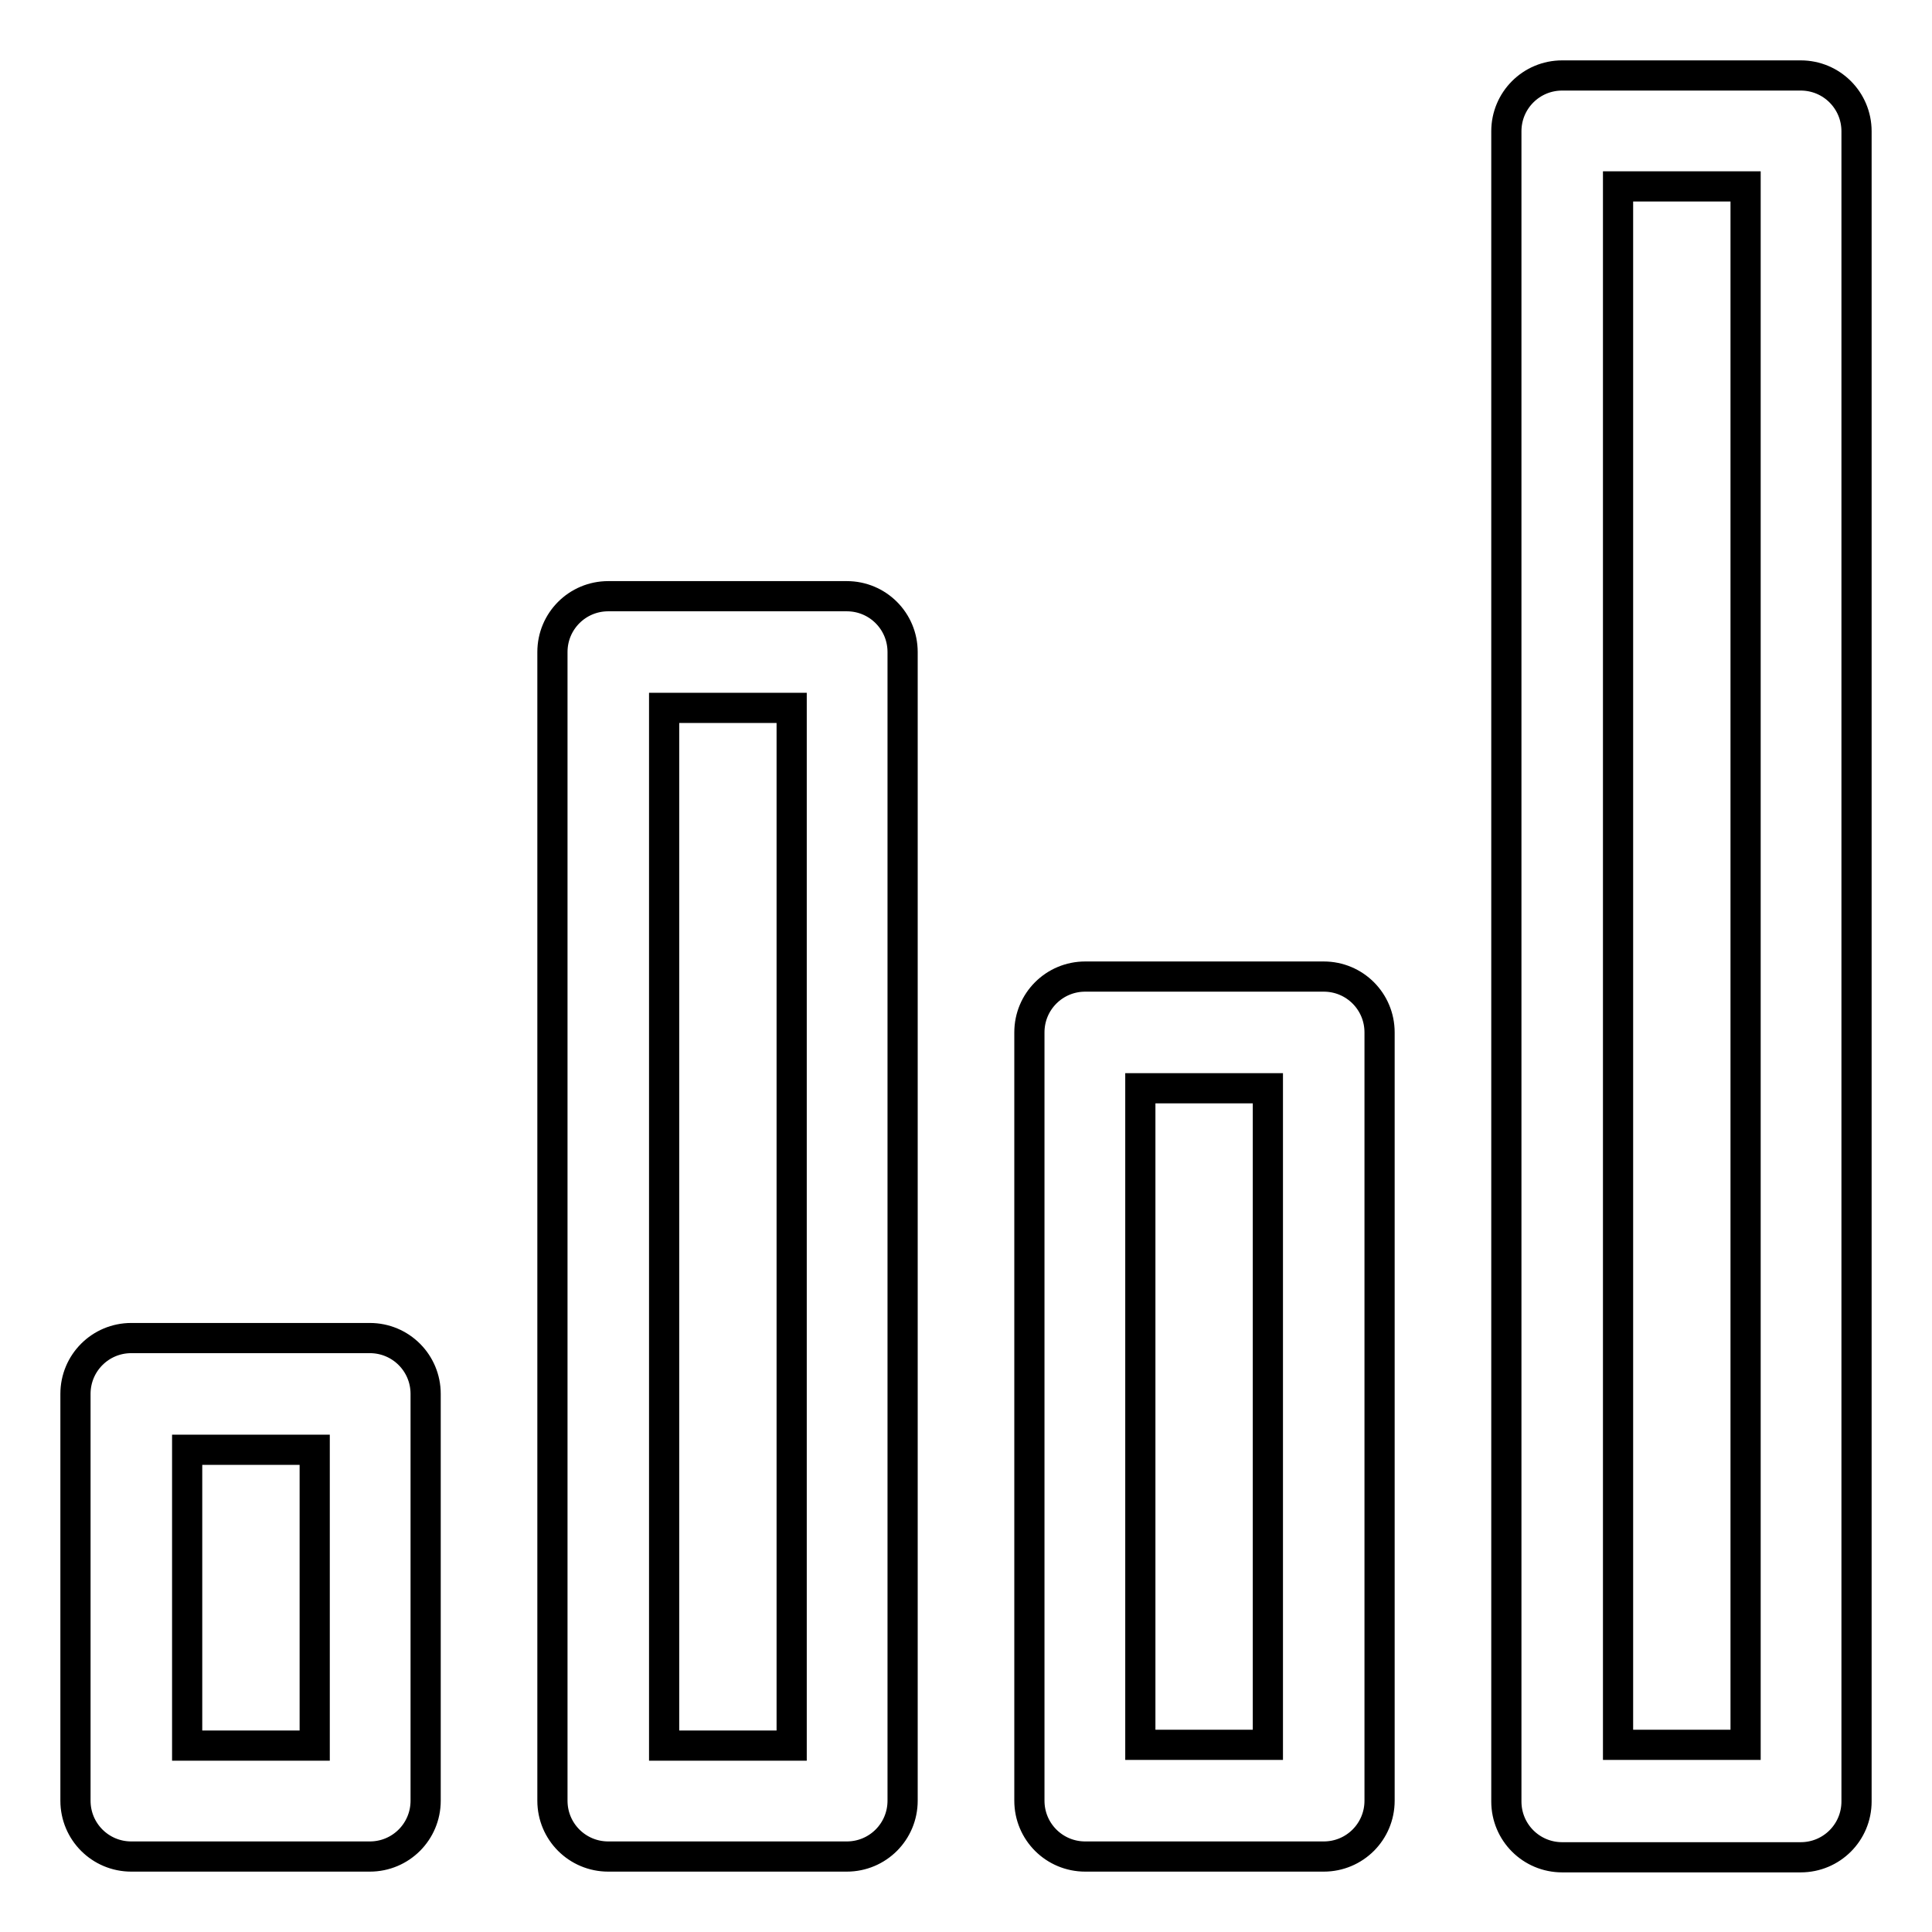 <?xml version="1.0" encoding="utf-8"?>
<!-- Svg Vector Icons : http://www.onlinewebfonts.com/icon -->
<!DOCTYPE svg PUBLIC "-//W3C//DTD SVG 1.1//EN" "http://www.w3.org/Graphics/SVG/1.1/DTD/svg11.dtd">
<svg version="1.1" xmlns="http://www.w3.org/2000/svg" xmlns:xlink="http://www.w3.org/1999/xlink" x="0px" y="0px" viewBox="0 0 256 256" enable-background="new 0 0 256 256" xml:space="preserve">
<g> <path stroke-width="4" fill-opacity="0" stroke="#000000"  d="M17.4,246H49c4.1,0,7.4-3.3,7.4-7.4v-53.9c0-4.1-3.3-7.4-7.4-7.4H17.4c-4.1,0-7.4,3.3-7.4,7.4v53.9 C10,242.7,13.3,246,17.4,246z M24.8,192.1h16.9v39.2H24.8V192.1z M112.2,246c4.1,0,7.4-3.3,7.4-7.4V86.4c0-4.1-3.3-7.4-7.4-7.4l0,0 H80.6c-4.1,0-7.4,3.3-7.4,7.4l0,0v152.2c0,4.1,3.3,7.4,7.4,7.4H112.2z M88,93.8h16.9v137.5H88V93.8z M175.4,246 c4.1,0,7.4-3.3,7.4-7.4V136.8c0-4.1-3.3-7.4-7.4-7.4h-31.6c-4.1,0-7.4,3.3-7.4,7.4v101.8c0,4.1,3.3,7.4,7.4,7.4H175.4L175.4,246z  M151.2,144.2H168v87h-16.9V144.2z M199.6,17.4v221.3c0,4.1,3.3,7.4,7.4,7.4h31.6c4.1,0,7.4-3.3,7.4-7.4V17.4 c0-4.1-3.3-7.4-7.4-7.4H207C202.9,10,199.6,13.3,199.6,17.4z M214.4,24.7h16.9v206.5h-16.9V24.7z"/></g>
</svg>